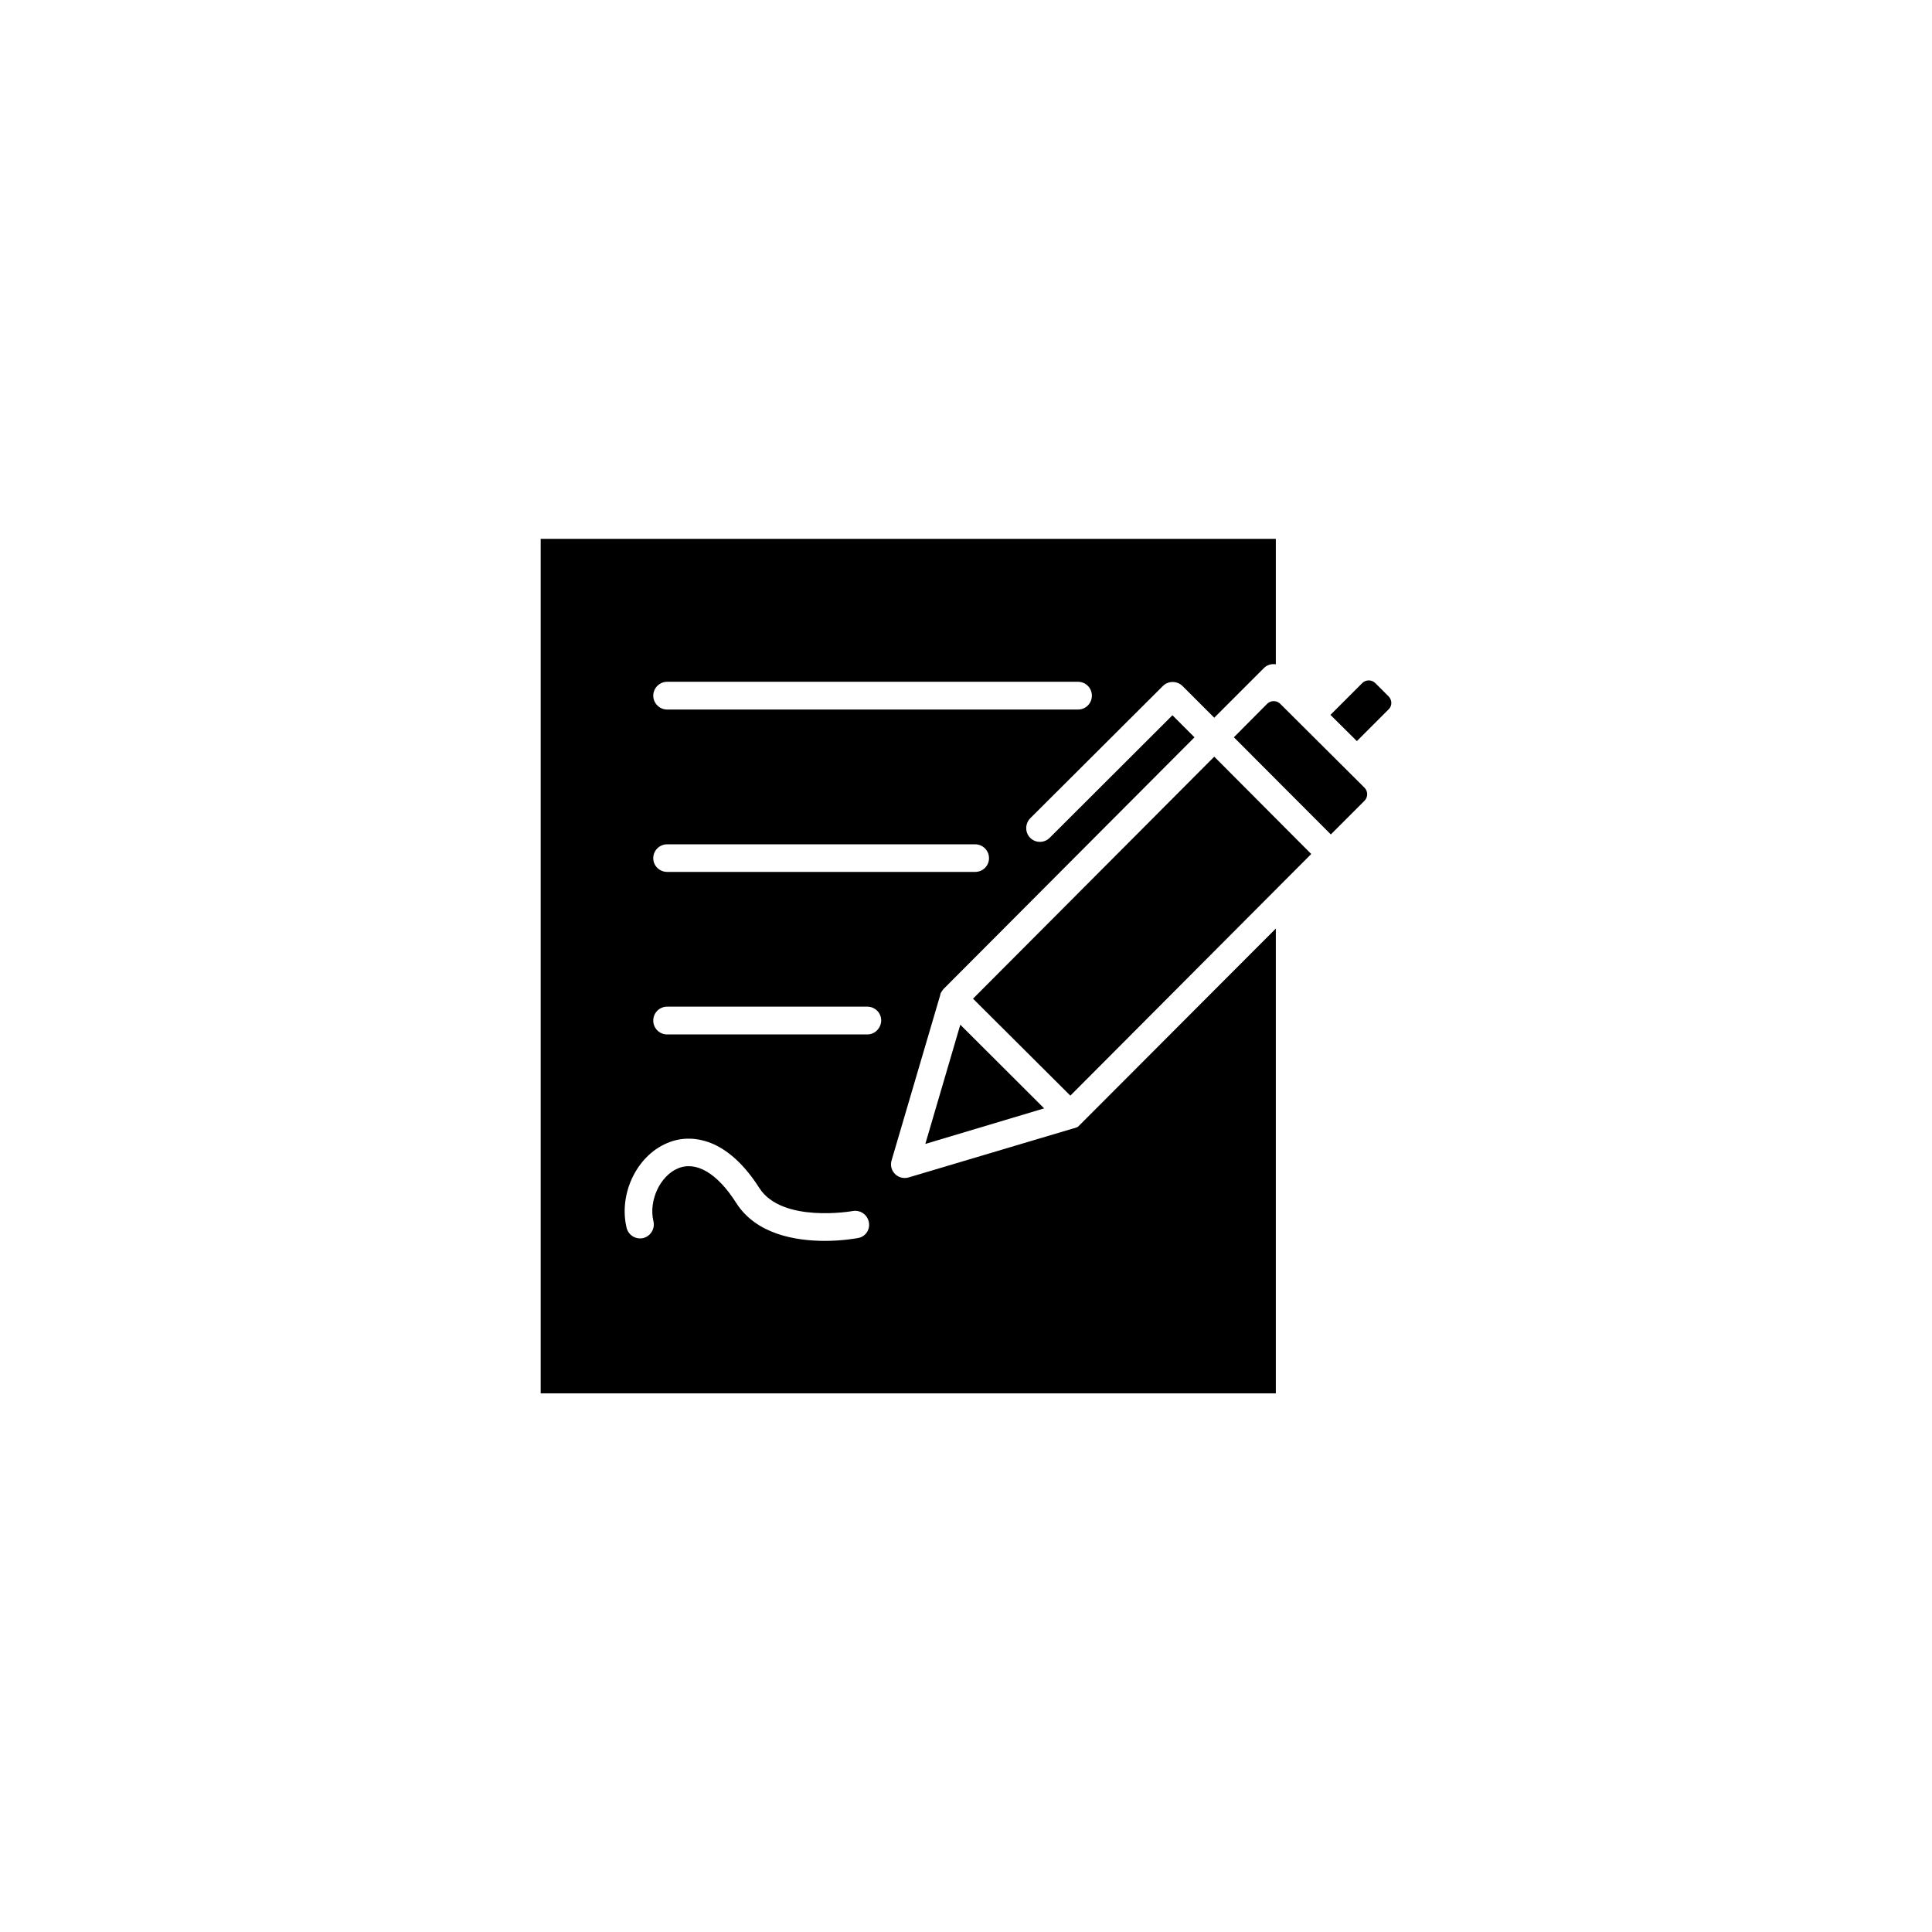 <?xml version="1.0" encoding="UTF-8"?>
<!-- Uploaded to: ICON Repo, www.svgrepo.com, Generator: ICON Repo Mixer Tools -->
<svg fill="#000000" width="800px" height="800px" version="1.1" viewBox="144 144 512 512" xmlns="http://www.w3.org/2000/svg">
 <g>
  <path d="m483.28 330.52c-0.957-0.957-2.519-0.957-3.477 0l-8.816 8.867 25.695 25.746 8.918-8.918c0.957-0.957 0.957-2.519 0-3.477z"/>
  <path d="m401.86 408.66 25.793 25.695 63.836-64.035-25.695-25.797z"/>
  <path d="m420.71 437.73-22.219-22.168-9.27 31.59z"/>
  <path d="m512 328.56-3.527-3.527c-0.957-0.957-2.519-0.957-3.477 0l-8.414 8.414 7.004 6.953 8.414-8.414c0.957-0.906 0.957-2.469 0-3.426z"/>
  <path d="m429.82 442.47c-0.051 0.051-0.102 0.051-0.152 0.102-0.051 0.051-0.102 0.051-0.152 0.102s-0.152 0.102-0.203 0.102c-0.051 0.051-0.102 0.051-0.152 0.051h-0.051c-0.051 0.051-0.152 0.051-0.203 0.102-0.051 0.051-0.152 0.051-0.203 0.051h-0.051l-43.832 13.047c-0.352 0.102-0.707 0.152-1.059 0.152-0.957 0-1.863-0.352-2.57-1.059-0.957-0.957-1.309-2.316-0.906-3.629l12.898-43.832v-0.051c0-0.102 0.051-0.152 0.051-0.25 0-0.051 0.051-0.152 0.102-0.203 0.051-0.102 0.102-0.25 0.203-0.352 0.051-0.051 0.102-0.152 0.102-0.203 0.051-0.051 0.051-0.102 0.102-0.102 0.051-0.051 0.102-0.102 0.102-0.152 0.051-0.102 0.152-0.152 0.203-0.25l0.051-0.051 66.453-66.652-5.844-5.844-32.547 32.496c-1.41 1.41-3.727 1.41-5.141 0-1.41-1.41-1.41-3.727 0-5.188l35.164-35.066c1.41-1.41 3.727-1.41 5.188 0l8.414 8.414 13.148-13.148c0.707-0.707 1.613-1.059 2.57-1.059 0.203 0 0.402 0 0.605 0.051v-33.25l-194.82-0.004v226.46h194.82v-123.18l-51.844 51.941c-0.152 0.152-0.301 0.305-0.453 0.453zm-109.02-117.79h108.88c2.016 0 3.68 1.613 3.68 3.68 0 2.016-1.613 3.68-3.68 3.68l-108.88-0.004c-2.016 0-3.68-1.664-3.68-3.68s1.664-3.676 3.68-3.676zm0 43.074h81.617c2.016 0 3.68 1.613 3.68 3.68 0 2.016-1.613 3.629-3.68 3.629h-81.617c-2.016 0-3.68-1.613-3.68-3.629 0-2.066 1.664-3.68 3.68-3.68zm50.582 104.34c-0.352 0.051-3.981 0.754-8.766 0.754-7.609 0-18.188-1.664-23.527-10.078-4.988-7.859-10.629-11.184-15.469-9.117-4.734 2.016-7.758 8.566-6.449 14.008 0.453 1.965-0.754 3.93-2.672 4.434-1.965 0.453-3.93-0.707-4.434-2.672-2.168-8.969 2.621-19.043 10.68-22.469 3.981-1.715 8.262-1.562 12.445 0.301 4.383 2.016 8.414 5.894 12.043 11.586 5.996 9.371 24.586 6.144 24.738 6.098 1.965-0.352 3.879 0.906 4.281 2.922 0.402 1.969-0.855 3.883-2.871 4.234zm2.469-53.957h-53.051c-2.016 0-3.68-1.613-3.68-3.68 0-2.016 1.613-3.68 3.68-3.68h53.051c2.016 0 3.68 1.613 3.68 3.68-0.055 2.016-1.664 3.68-3.68 3.68z"/>
 </g>
</svg>